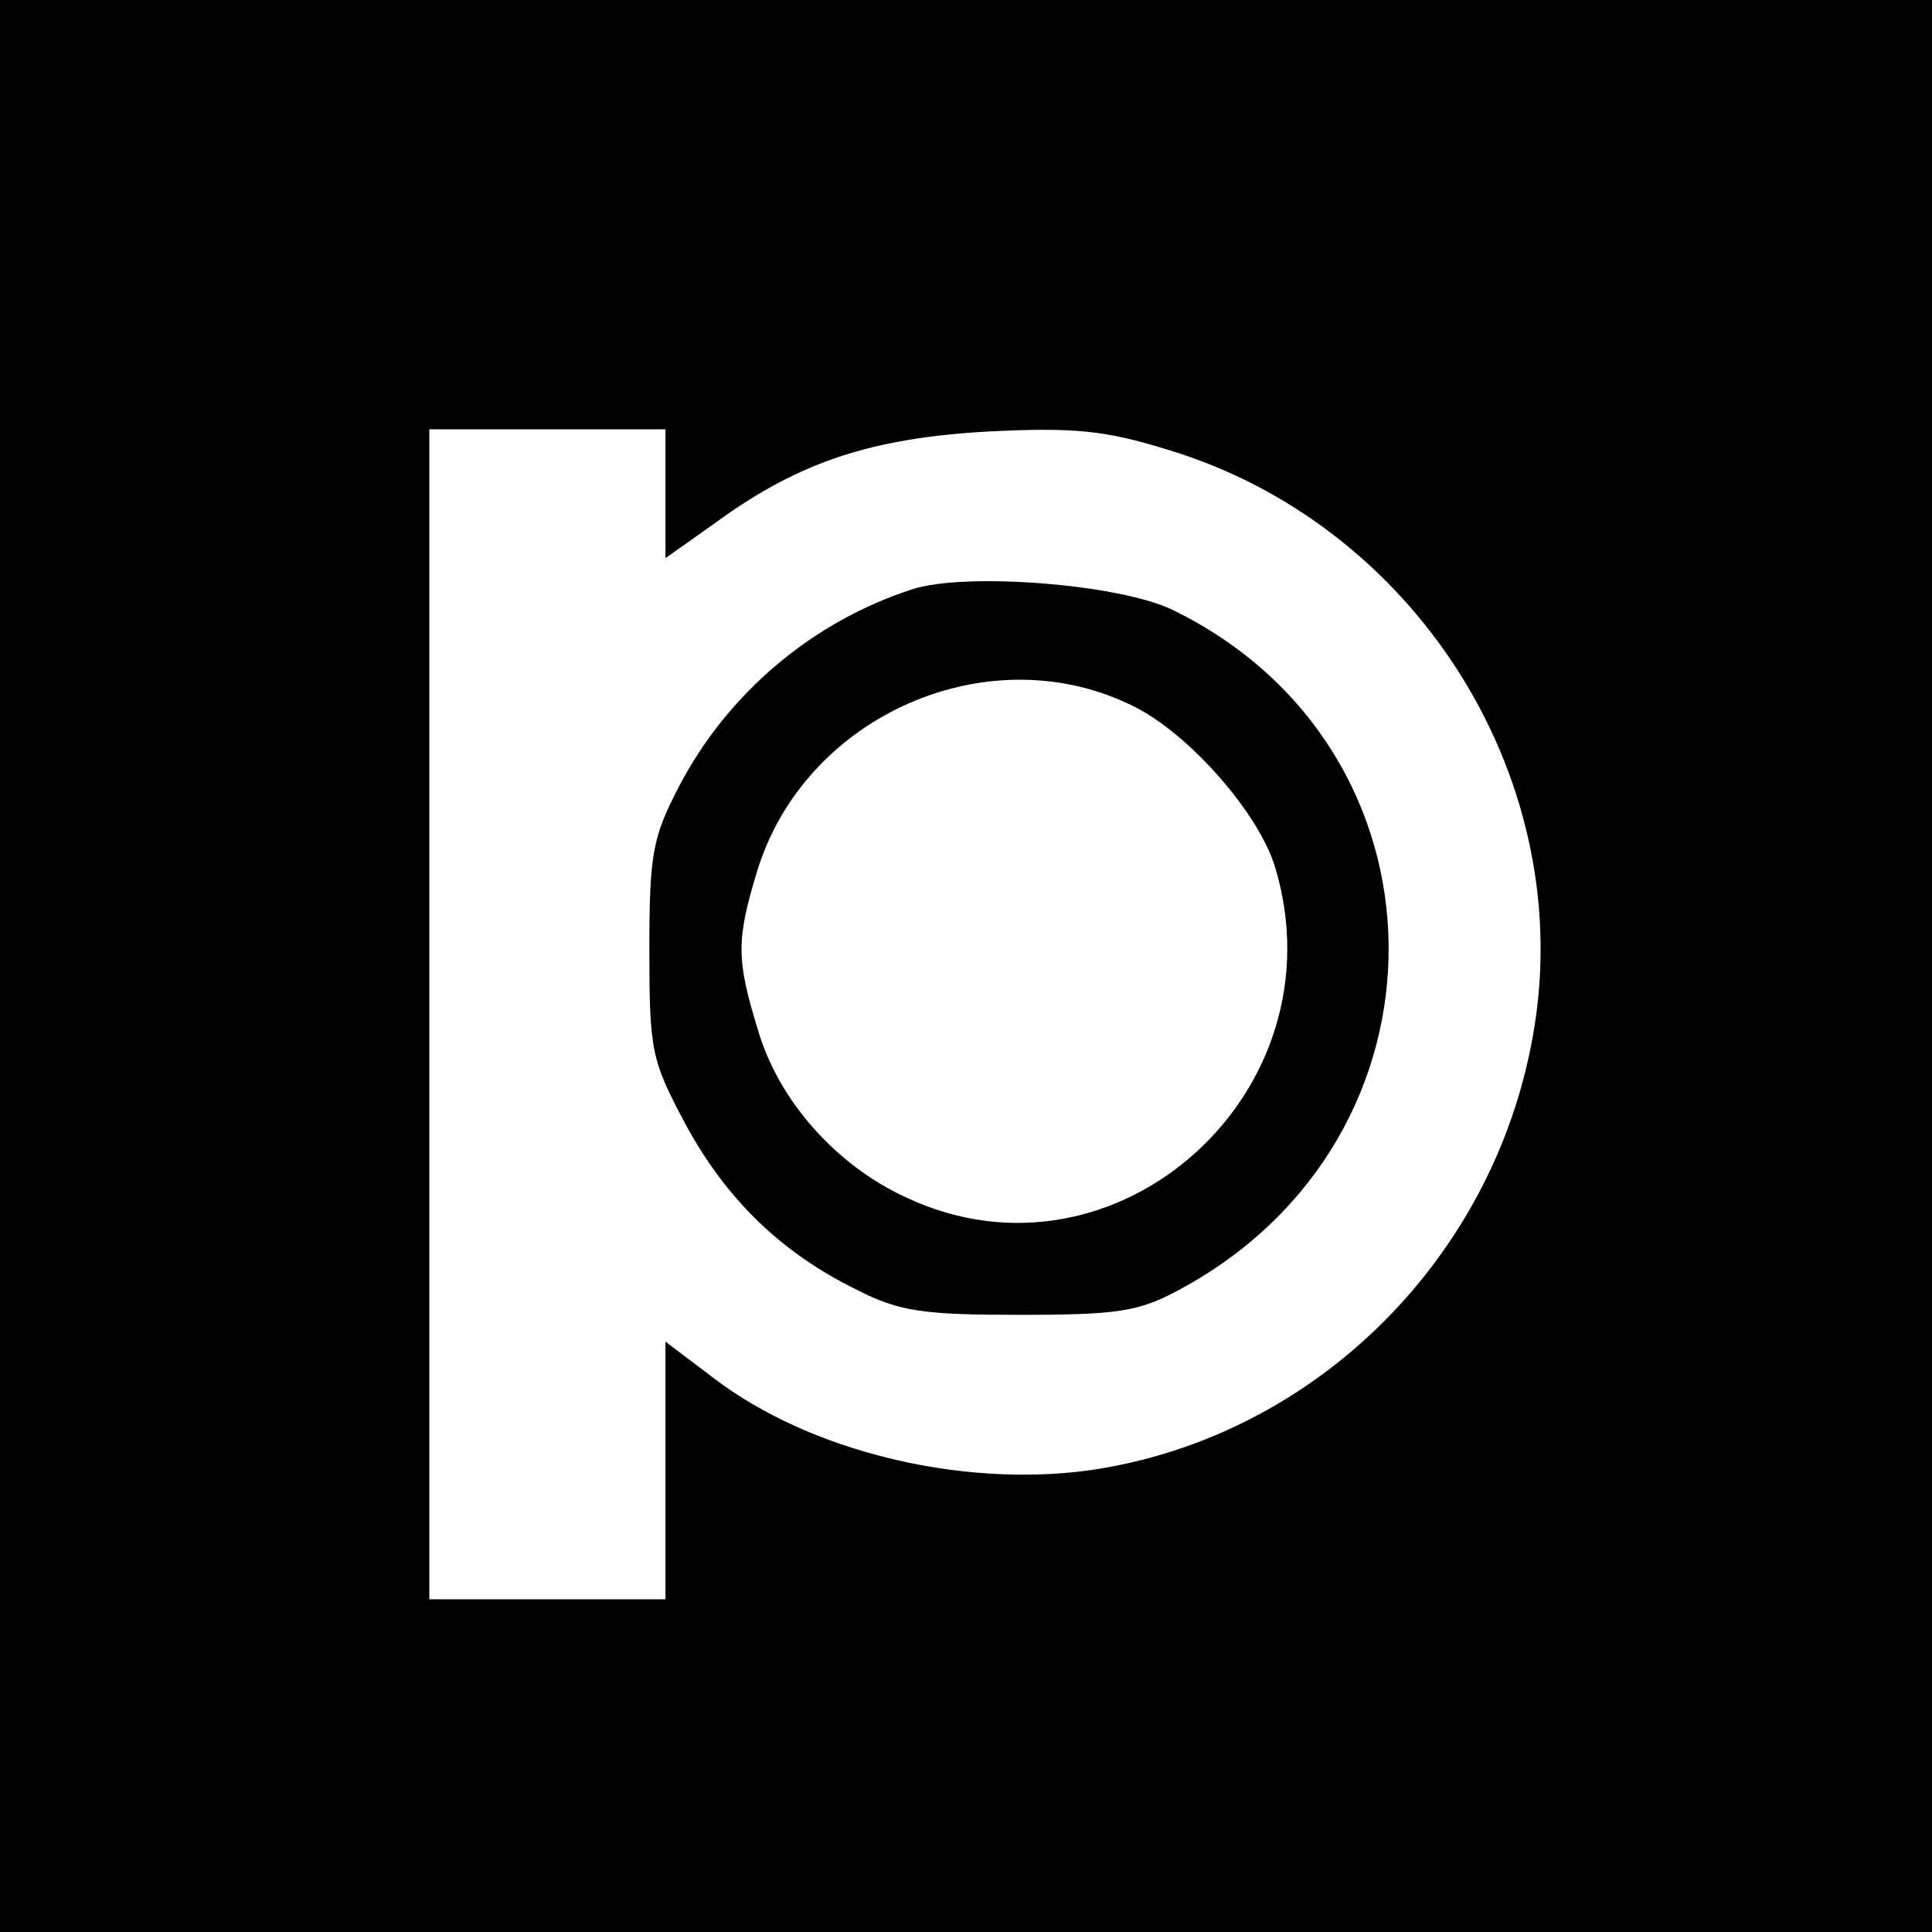 <?xml version="1.0" standalone="no"?>
<!DOCTYPE svg PUBLIC "-//W3C//DTD SVG 20010904//EN"
 "http://www.w3.org/TR/2001/REC-SVG-20010904/DTD/svg10.dtd">
<svg version="1.0" xmlns="http://www.w3.org/2000/svg"
 width="180pt" height="180pt" viewBox="0 0 180 180"
 preserveAspectRatio="xMidYMid meet">
<g transform="translate(0,180) scale(0.1,-0.1)"
fill="#000000" stroke="none">
<path d="M0 900 l0 -900 900 0 900 0 0 900 0 900 -900 0 -900 0 0 -900z m620
440 l0 -60 48 34 c77 56 145 78 253 84 80 4 109 1 167 -17 229 -69 378 -302
342 -535 -33 -215 -204 -386 -416 -416 -120 -16 -260 18 -349 86 l-45 34 0
-120 0 -120 -110 0 -110 0 0 545 0 545 110 0 110 0 0 -60z"/>
<path d="M850 1251 c-93 -30 -172 -97 -217 -183 -25 -48 -28 -63 -28 -153 0
-95 2 -103 34 -163 38 -70 90 -120 160 -154 39 -20 62 -23 151 -23 91 0 111 3
148 23 264 141 260 505 -6 634 -50 24 -193 35 -242 19z m208 -110 c51 -26 115
-99 130 -149 63 -209 -148 -399 -343 -308 -66 30 -120 91 -139 157 -20 65 -20
83 -1 146 44 147 218 223 353 154z"/>
</g>
</svg>
